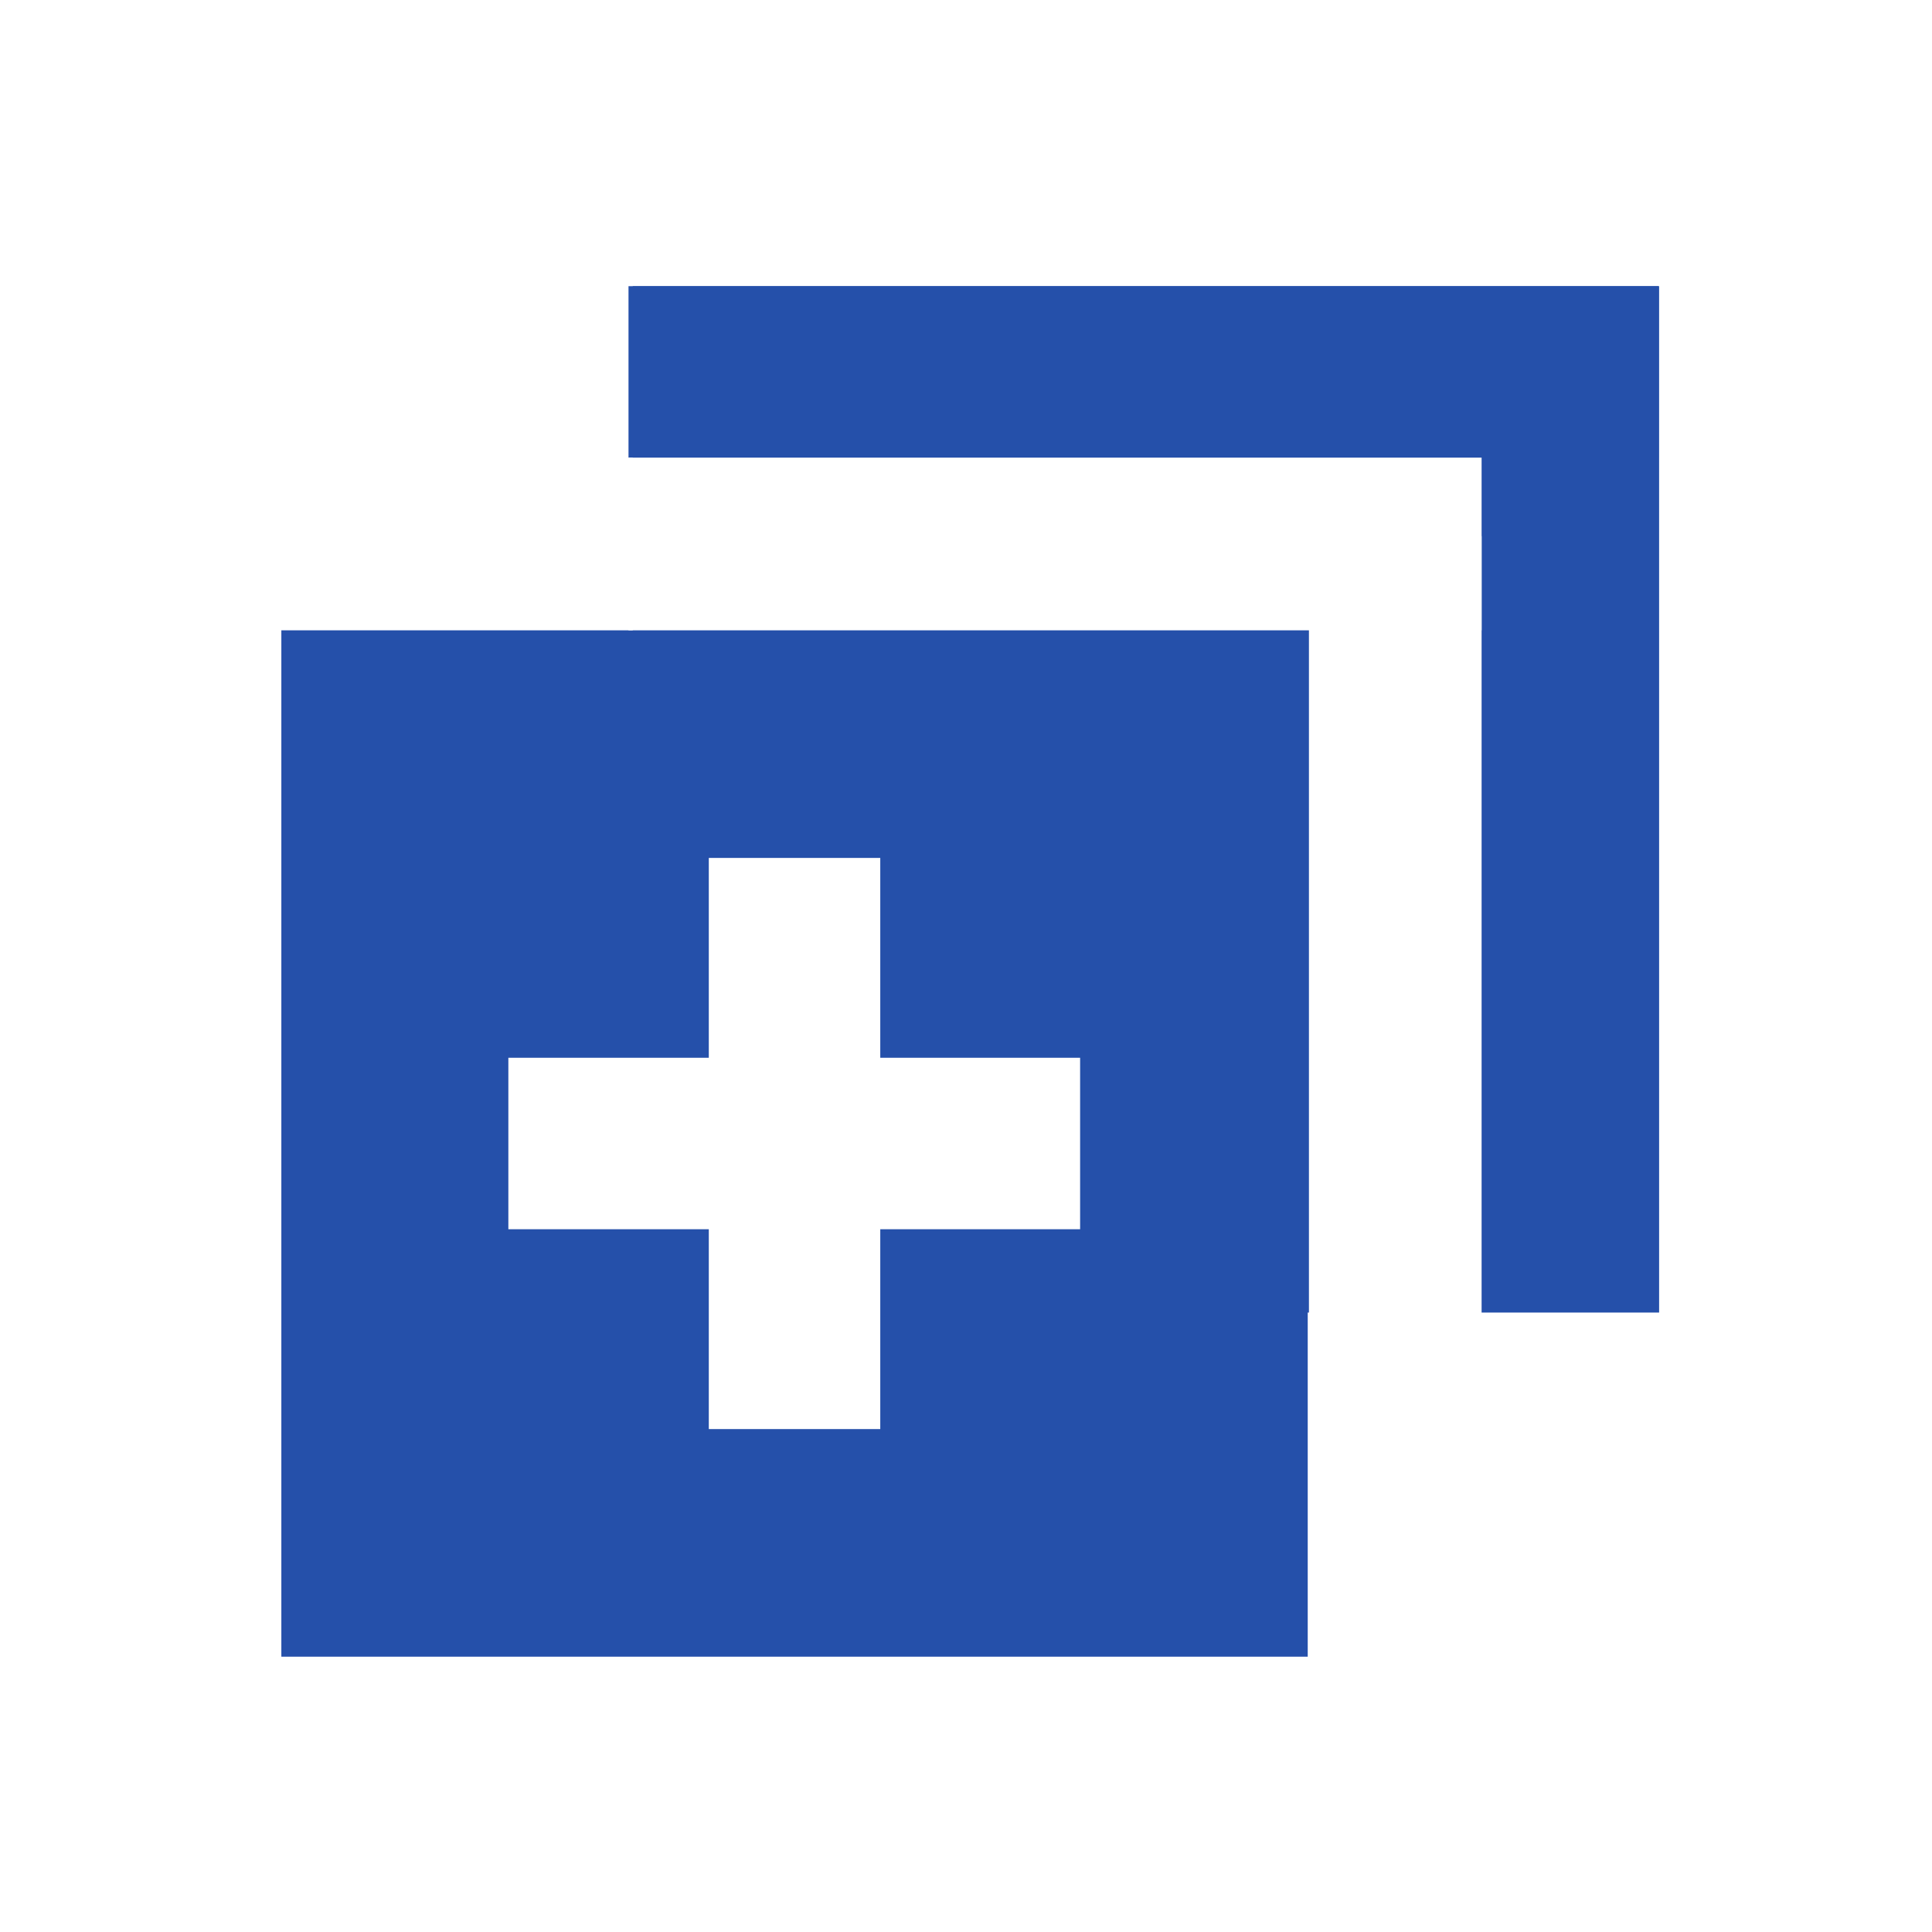 <?xml version="1.0" encoding="UTF-8"?> <svg xmlns="http://www.w3.org/2000/svg" id="Warstwa_1" data-name="Warstwa 1" viewBox="0 0 32 32"><defs><style>.cls-1,.cls-3{fill:#fff;}.cls-2{fill:#2550aa;}.cls-2,.cls-3{fill-rule:evenodd;}</style></defs><rect class="cls-1" width="32" height="32"></rect><path class="cls-2" d="M10.41,4.74H27.47V7.58H10.41Zm12.7,5.7h4.36V21.73H23.11Zm-18.45,0h17v17h-17Z"></path><path class="cls-2" d="M10.48,4.74h17v17h-17Z"></path><path class="cls-3" d="M10.41,7.58H24.54v2.86H10.41Z"></path><path class="cls-3" d="M24.54,8.88V27.43H21.68V8.88Z"></path><path class="cls-3" d="M17.89,20.36H8.42V17.52h9.47Z"></path><path class="cls-3" d="M11.74,23.67V14.21h2.84v9.46Z"></path></svg> 